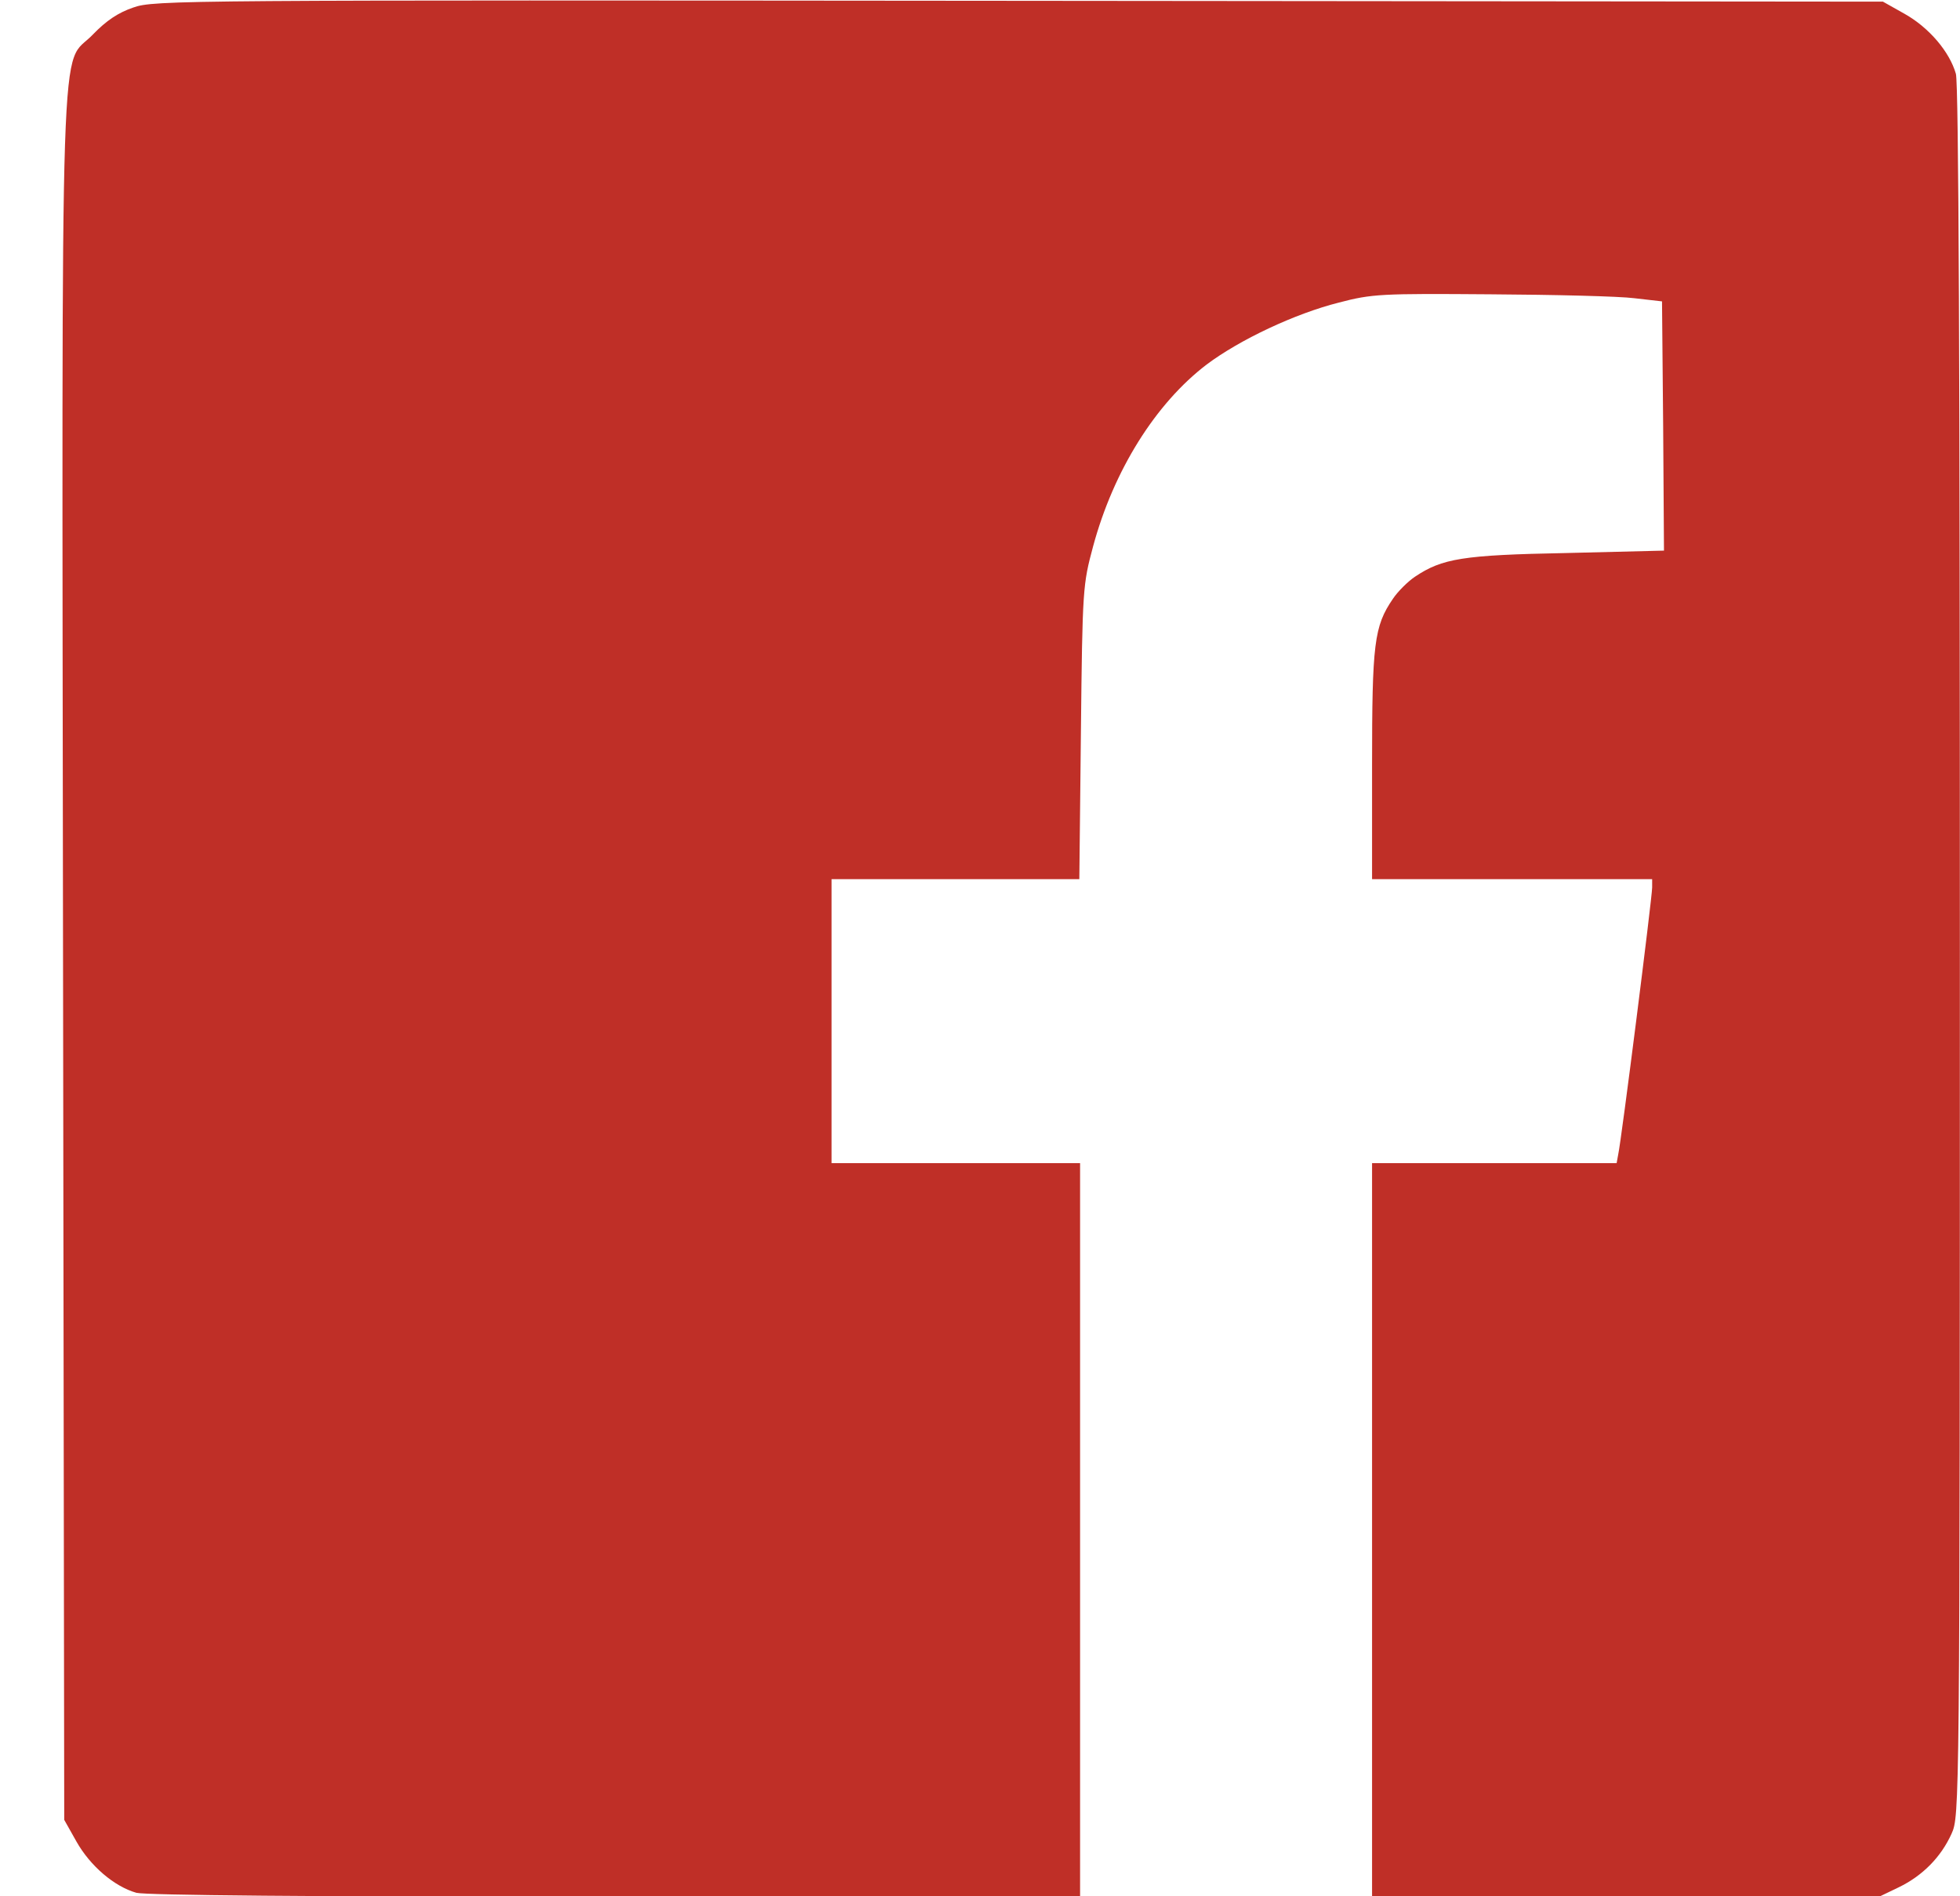 <?xml version="1.0" encoding="UTF-8"?> <svg xmlns="http://www.w3.org/2000/svg" width="31" height="30" viewBox="0 0 31 30" fill="none"><path d="M2.108 0.119C1.87 0.2 1.683 0.325 1.471 0.544C0.941 1.105 0.978 -0.218 0.997 15.157L1.016 28.791L1.209 29.134C1.427 29.521 1.808 29.846 2.157 29.945C2.307 29.983 4.866 30.008 9.739 30.008H17.083V24.205V18.402H15.117H13.152V16.155V13.909H15.111H17.071L17.096 11.582C17.12 9.298 17.127 9.248 17.289 8.643C17.613 7.445 18.275 6.384 19.086 5.766C19.61 5.373 20.484 4.961 21.176 4.787C21.701 4.649 21.844 4.643 23.572 4.656C24.583 4.662 25.613 4.687 25.85 4.718L26.287 4.768L26.305 6.74L26.318 8.711L24.777 8.749C23.129 8.78 22.811 8.836 22.381 9.123C22.268 9.198 22.106 9.36 22.031 9.473C21.732 9.909 21.701 10.184 21.701 12.112V13.909H23.916H26.131V14.04C26.131 14.196 25.644 18.046 25.594 18.265L25.569 18.402H23.635H21.701V24.205V30.008H25.713H29.719L30.031 29.858C30.405 29.677 30.698 29.384 30.867 29.009C30.991 28.729 30.998 28.672 30.998 15.063C30.998 5.841 30.979 1.324 30.935 1.168C30.835 0.818 30.511 0.437 30.124 0.219L29.781 0.026L16.116 0.013C2.844 0.001 2.438 0.001 2.108 0.119Z" fill="#BF2F27"></path></svg> 